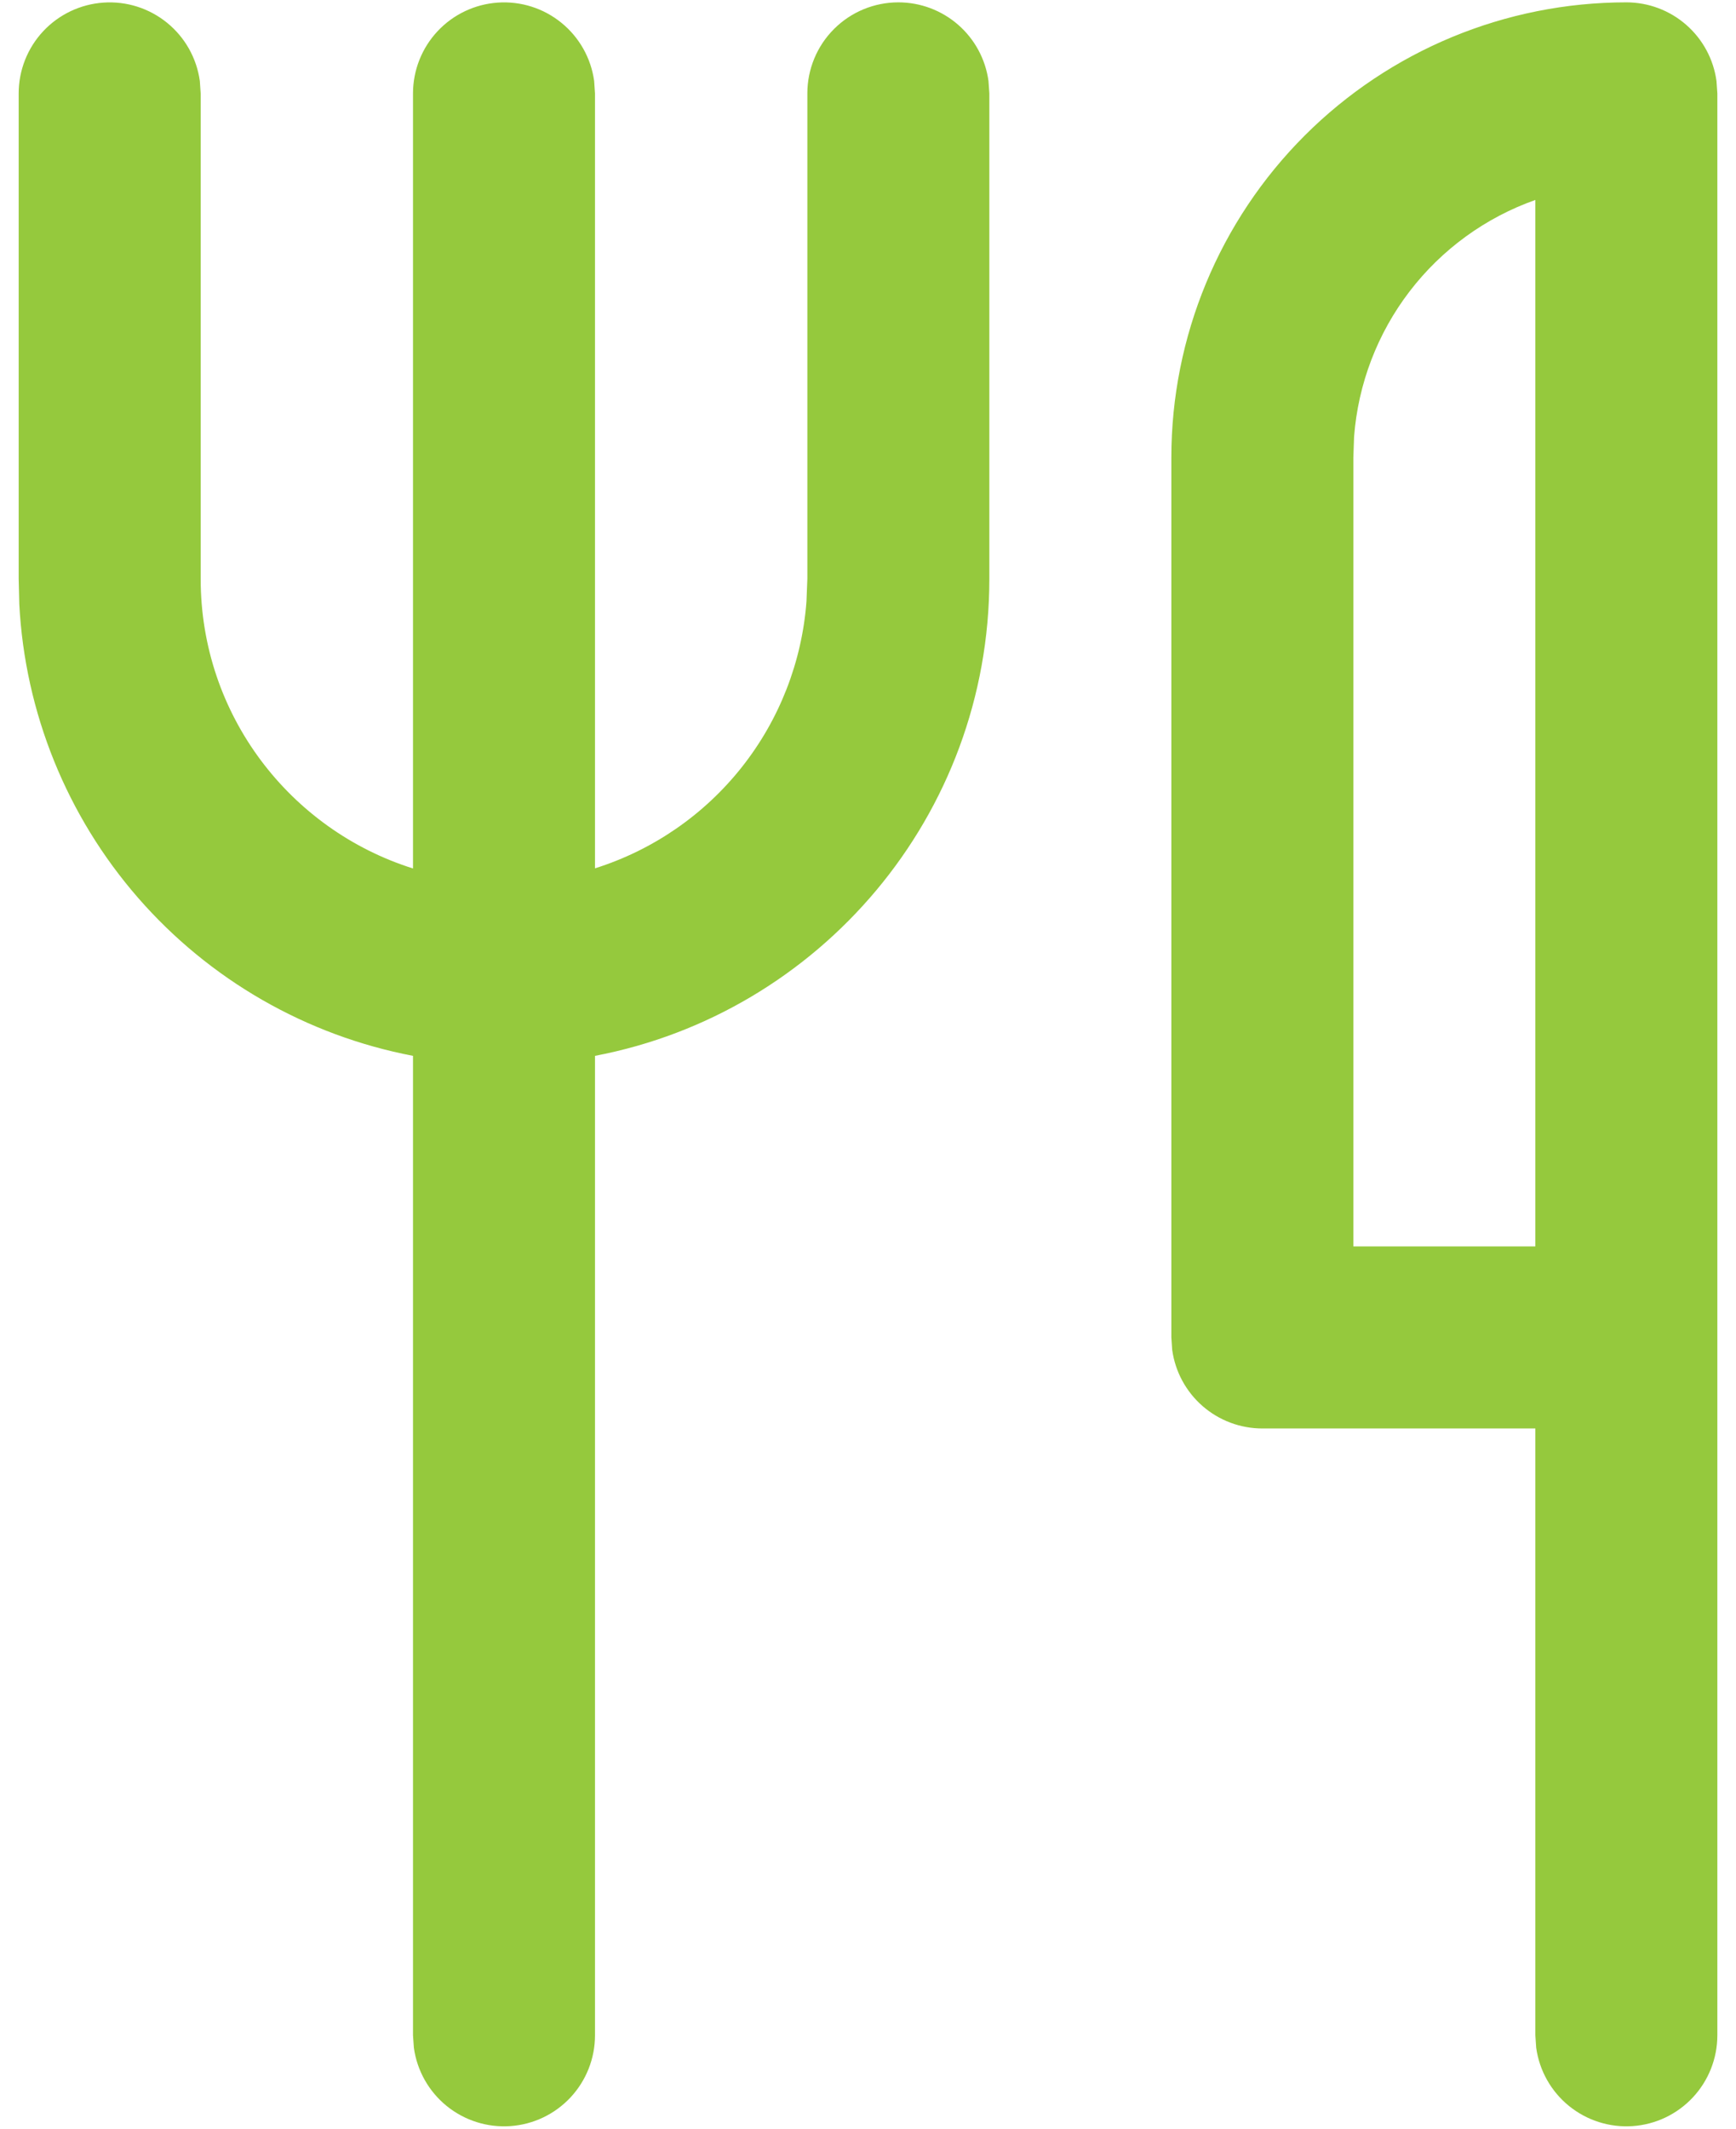<svg width="62" height="76" viewBox="0 0 62 76" fill="none" xmlns="http://www.w3.org/2000/svg">
<path d="M58.084 0.084C58.869 0.084 59.628 0.368 60.22 0.885C60.812 1.401 61.197 2.114 61.303 2.892L61.334 3.334V72.667C61.333 73.491 61.021 74.283 60.458 74.885C59.896 75.487 59.127 75.853 58.305 75.909C57.484 75.965 56.672 75.707 56.033 75.187C55.394 74.668 54.976 73.925 54.864 73.109L54.834 72.667V51.001H45.084C44.298 51.001 43.539 50.716 42.948 50.2C42.356 49.684 41.971 48.971 41.864 48.193L41.834 47.751V16.334C41.834 12.024 43.546 7.891 46.593 4.843C49.641 1.796 53.774 0.084 58.084 0.084ZM32.084 0.084C32.869 0.084 33.628 0.368 34.22 0.885C34.812 1.401 35.197 2.114 35.303 2.892L35.334 3.334V20.667C35.334 29.13 29.267 36.172 21.25 37.697V72.667C21.25 73.491 20.937 74.283 20.375 74.885C19.813 75.487 19.043 75.853 18.222 75.909C17.4 75.965 16.588 75.707 15.949 75.187C15.311 74.668 14.893 73.925 14.781 73.109L14.75 72.667V37.697C10.94 36.969 7.485 34.984 4.935 32.06C2.386 29.136 0.891 25.442 0.689 21.569L0.667 20.667V3.334C0.667 2.511 0.98 1.718 1.542 1.116C2.104 0.515 2.874 0.149 3.695 0.093C4.517 0.036 5.329 0.294 5.968 0.814C6.607 1.333 7.024 2.076 7.137 2.892L7.167 3.334V20.667C7.167 25.521 10.356 29.624 14.75 31.007V3.334C14.751 2.511 15.063 1.718 15.626 1.116C16.188 0.515 16.957 0.149 17.779 0.093C18.6 0.036 19.413 0.294 20.051 0.814C20.69 1.333 21.108 2.076 21.22 2.892L21.25 3.334V31.002C23.318 30.351 25.143 29.094 26.489 27.395C27.836 25.695 28.642 23.631 28.803 21.469L28.834 20.667V3.334C28.834 2.472 29.176 1.645 29.786 1.036C30.395 0.426 31.222 0.084 32.084 0.084ZM54.834 44.501V7.139C53.052 7.769 51.492 8.903 50.343 10.403C49.194 11.903 48.505 13.705 48.36 15.589L48.334 16.334V44.501H54.834V7.139V44.501Z" fill="#95C93D"/>
</svg>
